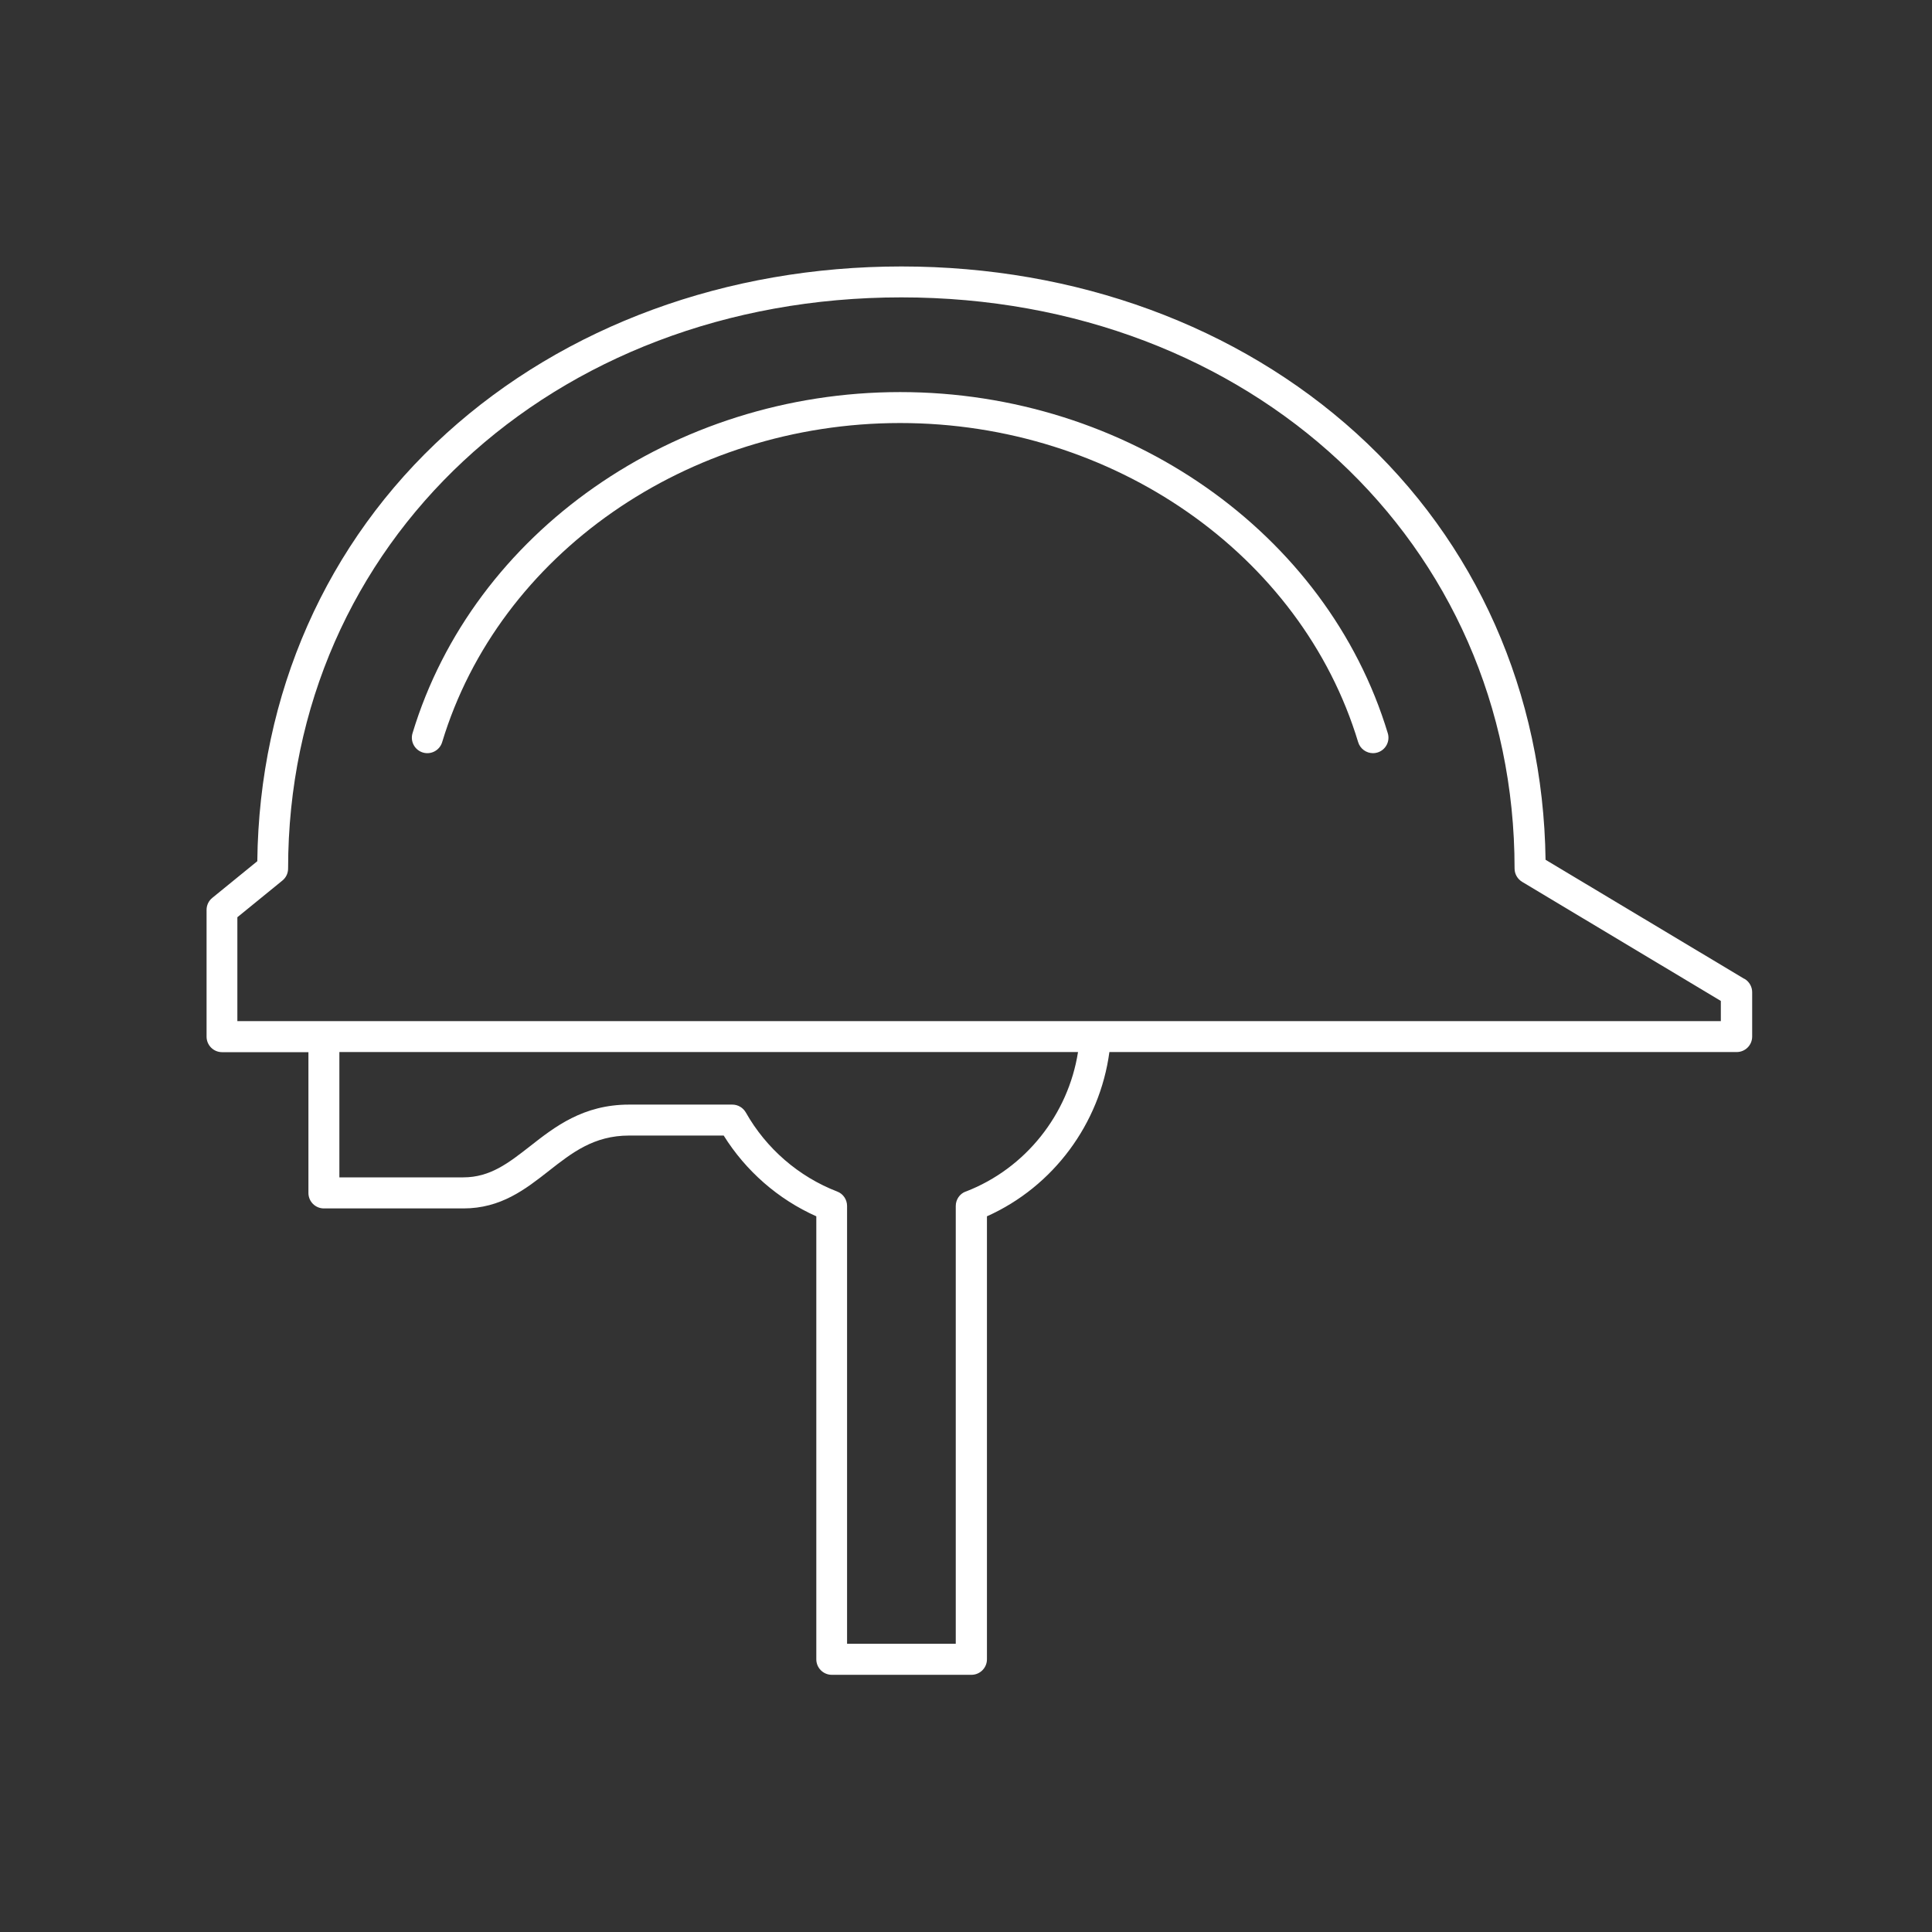 <svg xmlns="http://www.w3.org/2000/svg" width="50" height="50" viewBox="0 0 50 50" fill="none"><rect x="0" y="0" width="50" height="50" fill="#333333" stroke="none"/><path d="M45.145 25.334L39.999 22.251C39.94 17.938 38.206 14.027 35.103 11.214C32.032 8.431 27.85 6.896 23.329 6.896C18.807 6.896 14.625 8.431 11.554 11.214C8.442 14.036 6.708 17.963 6.659 22.288L5.494 23.237C5.4 23.313 5.346 23.426 5.346 23.549V26.829C5.346 27.05 5.526 27.23 5.747 27.23H7.982V30.873C7.982 31.095 8.161 31.274 8.383 31.274H11.992C12.963 31.274 13.595 30.78 14.207 30.3C14.805 29.831 15.37 29.388 16.282 29.388H18.729C19.304 30.308 20.14 31.038 21.126 31.478V42.943C21.126 43.164 21.305 43.344 21.527 43.344H25.141C25.362 43.344 25.542 43.164 25.542 42.943V31.478C27.263 30.709 28.462 29.078 28.711 27.227H44.945C45.167 27.227 45.346 27.048 45.346 26.826V25.678C45.346 25.538 45.272 25.408 45.152 25.334H45.145ZM24.991 30.837C24.836 30.895 24.735 31.046 24.735 31.21V42.54H21.922V31.21C21.922 31.046 21.822 30.895 21.667 30.837C20.671 30.453 19.83 29.725 19.302 28.791C19.23 28.666 19.098 28.587 18.953 28.587H16.28C15.092 28.587 14.357 29.162 13.711 29.669C13.16 30.099 12.685 30.47 11.992 30.47H8.783V27.227H27.899C27.646 28.838 26.545 30.239 24.996 30.837H24.991ZM44.537 26.426H6.143V23.738L7.308 22.789C7.402 22.713 7.456 22.6 7.456 22.477C7.456 14.051 14.278 7.696 23.326 7.696C32.374 7.696 39.197 14.051 39.197 22.477C39.197 22.617 39.271 22.747 39.391 22.821L44.535 25.904V26.423L44.537 26.426Z" fill="white"></path><path d="M23.296 10.147C17.437 10.147 12.247 13.778 10.676 18.976C10.612 19.188 10.732 19.411 10.944 19.475C11.155 19.539 11.379 19.419 11.443 19.207C12.913 14.344 17.788 10.948 23.296 10.948C28.803 10.948 33.679 14.344 35.149 19.207C35.201 19.379 35.361 19.492 35.533 19.492C35.572 19.492 35.611 19.487 35.648 19.475C35.86 19.411 35.98 19.188 35.916 18.976C34.343 13.778 29.155 10.147 23.296 10.147Z" fill="white"></path></svg>